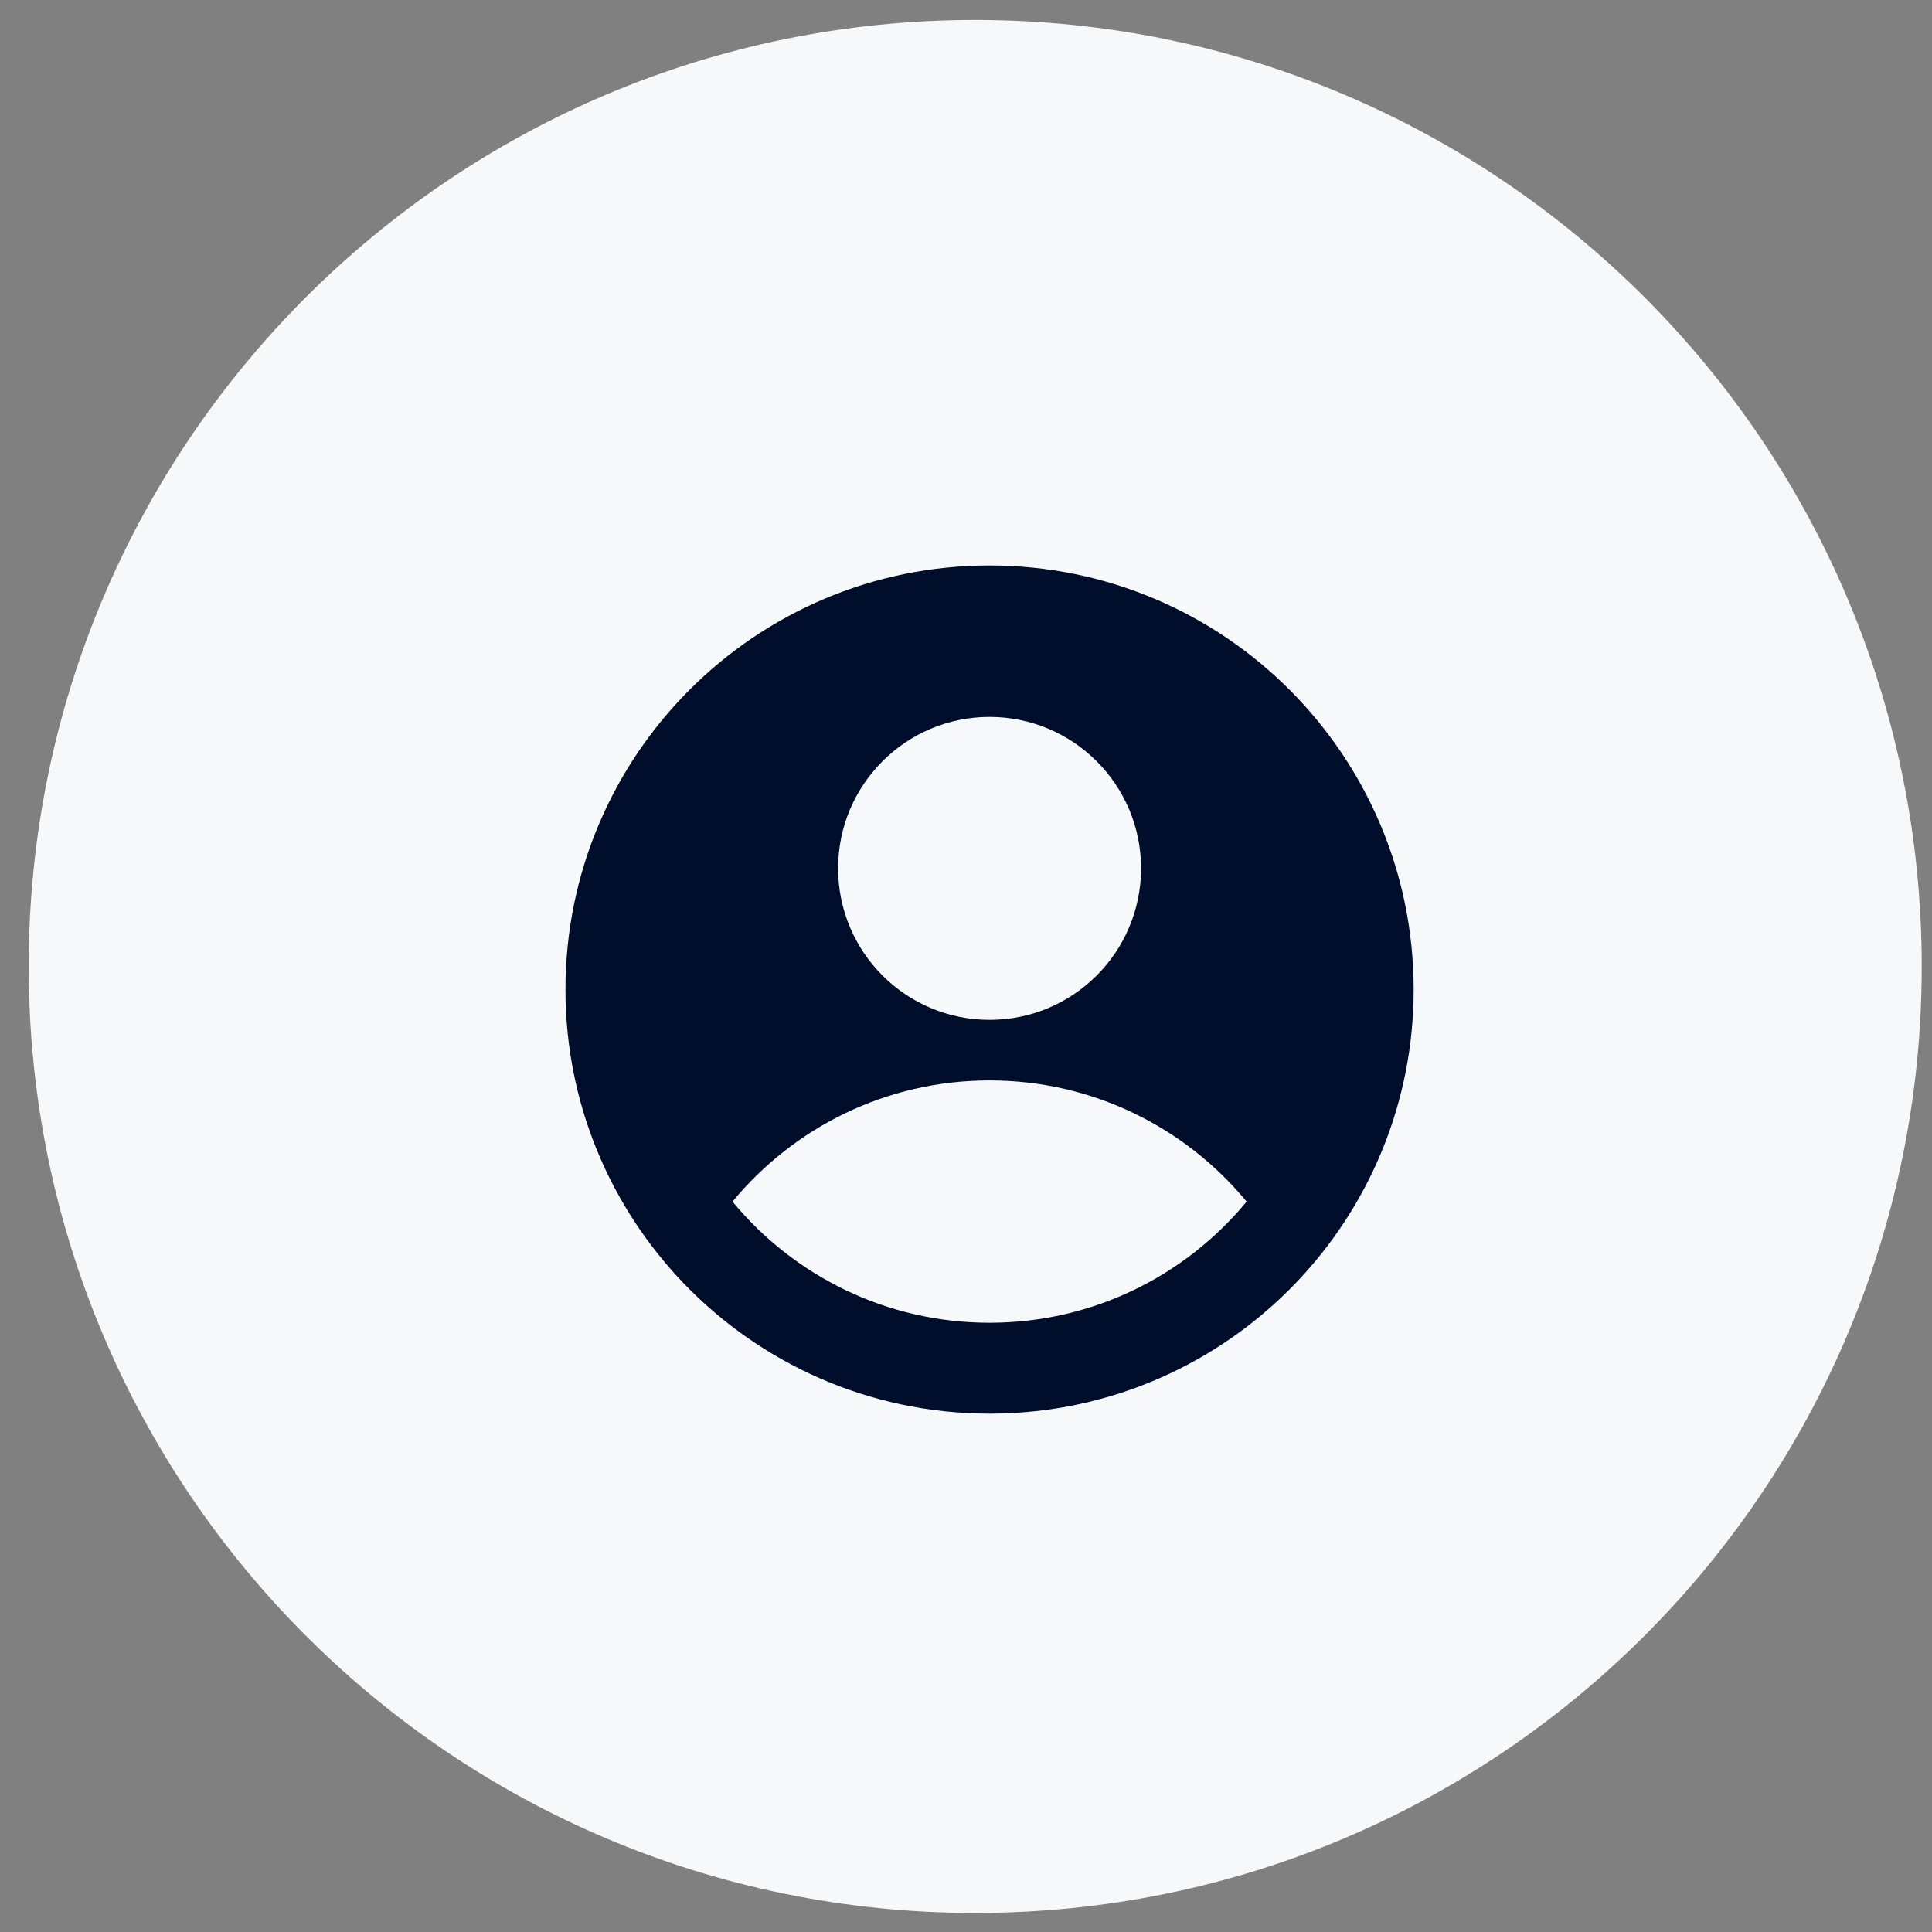 <?xml version="1.0" encoding="UTF-8"?> <svg xmlns="http://www.w3.org/2000/svg" width="41" height="41" viewBox="0 0 41 41" fill="none"><rect x="0" y="0" width="41" height="41" fill="#808080" stroke="none"/><g clip-path="url(#clip0_198_709)"><g clip-path="url(#clip1_198_709)"><g clip-path="url(#clip2_198_709)"><path d="M40.782 20.51C40.782 9.417 31.789 0.424 20.696 0.424C9.602 0.424 0.609 9.417 0.609 20.51C0.609 31.604 9.602 40.596 20.696 40.596C31.789 40.596 40.782 31.604 40.782 20.51Z" fill="#F6F8FA"></path><g clip-path="url(#clip3_198_709)"><path fill-rule="evenodd" clip-rule="evenodd" d="M30 21C30 23.413 29.051 25.604 27.505 27.221C25.872 28.927 23.574 29.992 21.027 30C21.018 30 21.009 30 21 30C20.991 30 20.983 30 20.974 30C18.427 29.992 16.129 28.927 14.496 27.221C12.95 25.604 12 23.413 12 21C12 16.029 16.03 12 21 12C25.971 12 30 16.029 30 21ZM26.455 25.5C25.159 23.93 23.196 22.928 21 22.928C18.804 22.928 16.842 23.93 15.545 25.5C16.842 27.07 18.804 28.071 21 28.071C23.196 28.071 25.159 27.07 26.455 25.5ZM21 21.643C22.776 21.643 24.215 20.204 24.215 18.428C24.215 16.653 22.776 15.214 21 15.214C19.225 15.214 17.786 16.653 17.786 18.428C17.786 20.204 19.225 21.643 21 21.643Z" fill="#000E2B"></path></g></g></g></g><defs><clipPath id="clip0_198_709"><rect width="40.173" height="40.173" fill="white" transform="translate(0.609 0.424)"></rect></clipPath><clipPath id="clip1_198_709"><rect width="40.173" height="40.173" fill="white" transform="translate(0.609 0.424)"></rect></clipPath><clipPath id="clip2_198_709"><rect width="40.173" height="40.173" fill="white" transform="translate(0.609 0.424)"></rect></clipPath><clipPath id="clip3_198_709"><rect width="18" height="18" fill="white" transform="translate(12 12)"></rect></clipPath></defs></svg> 
